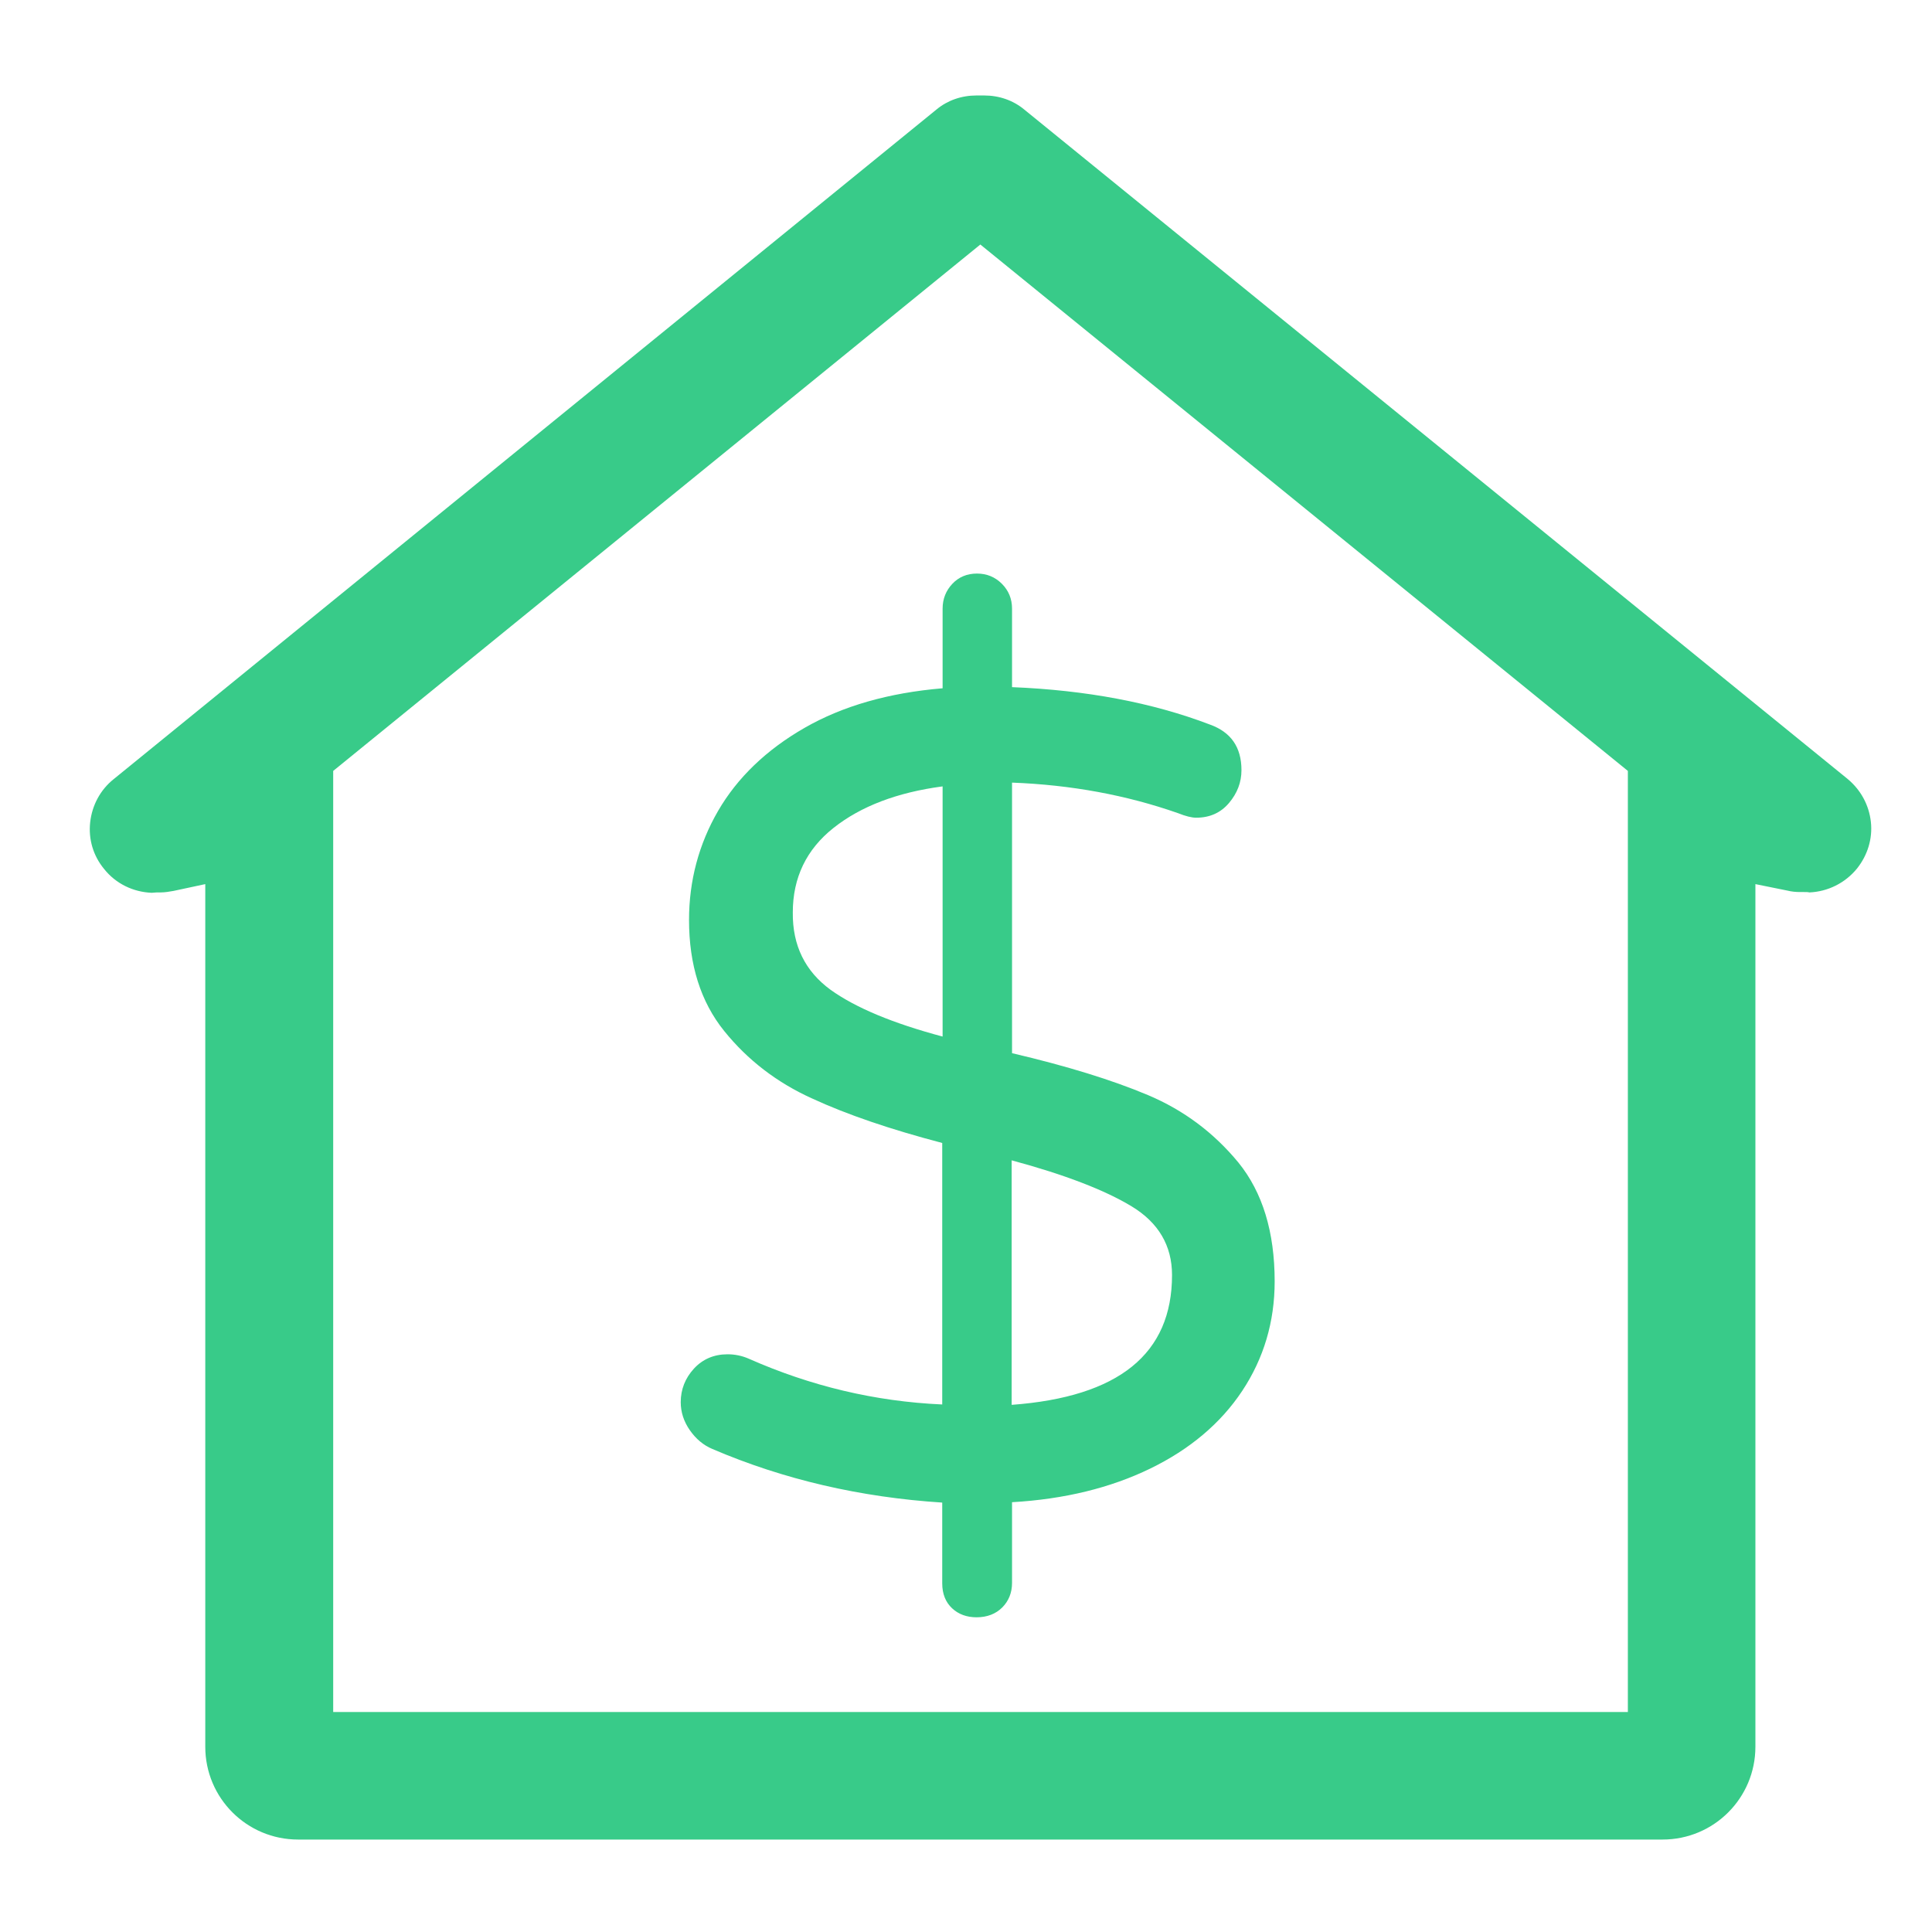 <?xml version="1.0" encoding="utf-8"?>
<!-- Generator: Adobe Illustrator 26.0.3, SVG Export Plug-In . SVG Version: 6.00 Build 0)  -->
<svg version="1.1" id="Layer_1" xmlns:svgjs="http://svgjs.com/svgjs"
	 xmlns="http://www.w3.org/2000/svg" xmlns:xlink="http://www.w3.org/1999/xlink" x="0px" y="0px" viewBox="0 0 512 512"
	 style="enable-background:new 0 0 512 512;" xml:space="preserve">
<style type="text/css">
	.st0{fill:#38CB89;}
</style>
<g>
	<g>
		<path class="st0" d="M79,487.5c-13.6,0-24.6-11-24.6-24.6V234.3l-8.4,1.8c-1.1,0.2-2.3,0.4-3.4,0.4c-0.2,0-0.5,0-0.7,0h-0.3
			c-0.5,0-1,0.1-1.4,0.1c-4.9-0.2-9.5-2.4-12.6-6.3c-2.9-3.5-4.2-7.9-3.7-12.4c0.5-4.5,2.7-8.6,6.2-11.4L248.2,29
			c2.9-2.4,6.6-3.7,10.6-3.7c0.2,0,0.5,0,0.7,0h0.3h0.3c0.2,0,0.5,0,0.7,0c4,0,7.7,1.3,10.6,3.7l218.2,177.4
			c3.5,2.9,5.7,6.9,6.2,11.4s-0.9,8.9-3.7,12.4c-3.1,3.8-7.7,6.1-12.6,6.3c-0.4-0.1-0.8-0.1-1.4-0.1h-0.3c-0.2,0-0.5,0-0.7,0
			c-1.2,0-2.3-0.1-3.5-0.4l-8.4-1.7v228.6c0,13.6-11,24.6-24.6,24.6H79z M88.3,204.3v249.4h343.1V204.3L259.8,64.8L88.3,204.3z"/>
	</g>
</g>
<g>
	<path class="st0" d="M329.2,368.6c-5.7,8.6-13.9,15.5-24.4,20.6s-22.7,8.1-36.6,8.9v21.4c0,2.6-0.9,4.8-2.6,6.5s-4,2.6-6.8,2.6
		c-2.6,0-4.8-0.8-6.5-2.4s-2.6-3.8-2.6-6.6v-21.4c-21.7-1.4-42-6.1-60.9-14.2c-2.4-1-4.4-2.7-6-5s-2.4-4.8-2.4-7.4
		c0-3.4,1.2-6.4,3.5-8.9s5.3-3.8,8.9-3.8c2,0,3.9,0.4,5.7,1.2c16.3,7.2,33.3,11.3,51.2,12.1v-69.3c-13.7-3.6-25.2-7.5-34.5-11.8
		c-9.3-4.2-17.1-10.2-23.3-17.9c-6.2-7.7-9.3-17.5-9.3-29.4c0-10.4,2.6-20.1,7.7-28.9c5.1-8.8,12.8-16.2,22.9-22
		c10.1-5.8,22.3-9.3,36.6-10.5v-21.1c0-2.6,0.9-4.8,2.6-6.6c1.7-1.8,3.9-2.7,6.5-2.7s4.8,0.9,6.6,2.7c1.8,1.8,2.7,4,2.7,6.6v20.8
		c19.7,0.8,37.2,4.1,52.4,9.9c5.6,2,8.4,6,8.4,12.1c0,3.2-1.1,6.1-3.3,8.7c-2.2,2.6-5.1,3.9-8.7,3.9c-1.2,0-2.8-0.4-4.8-1.2
		c-13.7-4.8-28.3-7.5-44-8.1v71.7c14.5,3.4,26.5,7.1,36,11.1s17.5,10,24,17.9c6.4,7.9,9.6,18.4,9.6,31.5
		C337.8,350.3,334.9,360,329.2,368.6z M220.1,262.3c6.7,4.8,16.6,8.9,29.7,12.4v-66.3c-12.1,1.6-21.7,5.3-28.9,11
		s-10.8,13.2-10.8,22.4C210,250.6,213.4,257.4,220.1,262.3z M310.6,337.9c0-7.8-3.6-13.9-10.7-18.2c-7.1-4.3-17.7-8.4-31.8-12.2
		v64.8C296.5,370.2,310.6,358.8,310.6,337.9z"/>
</g>
</svg>

